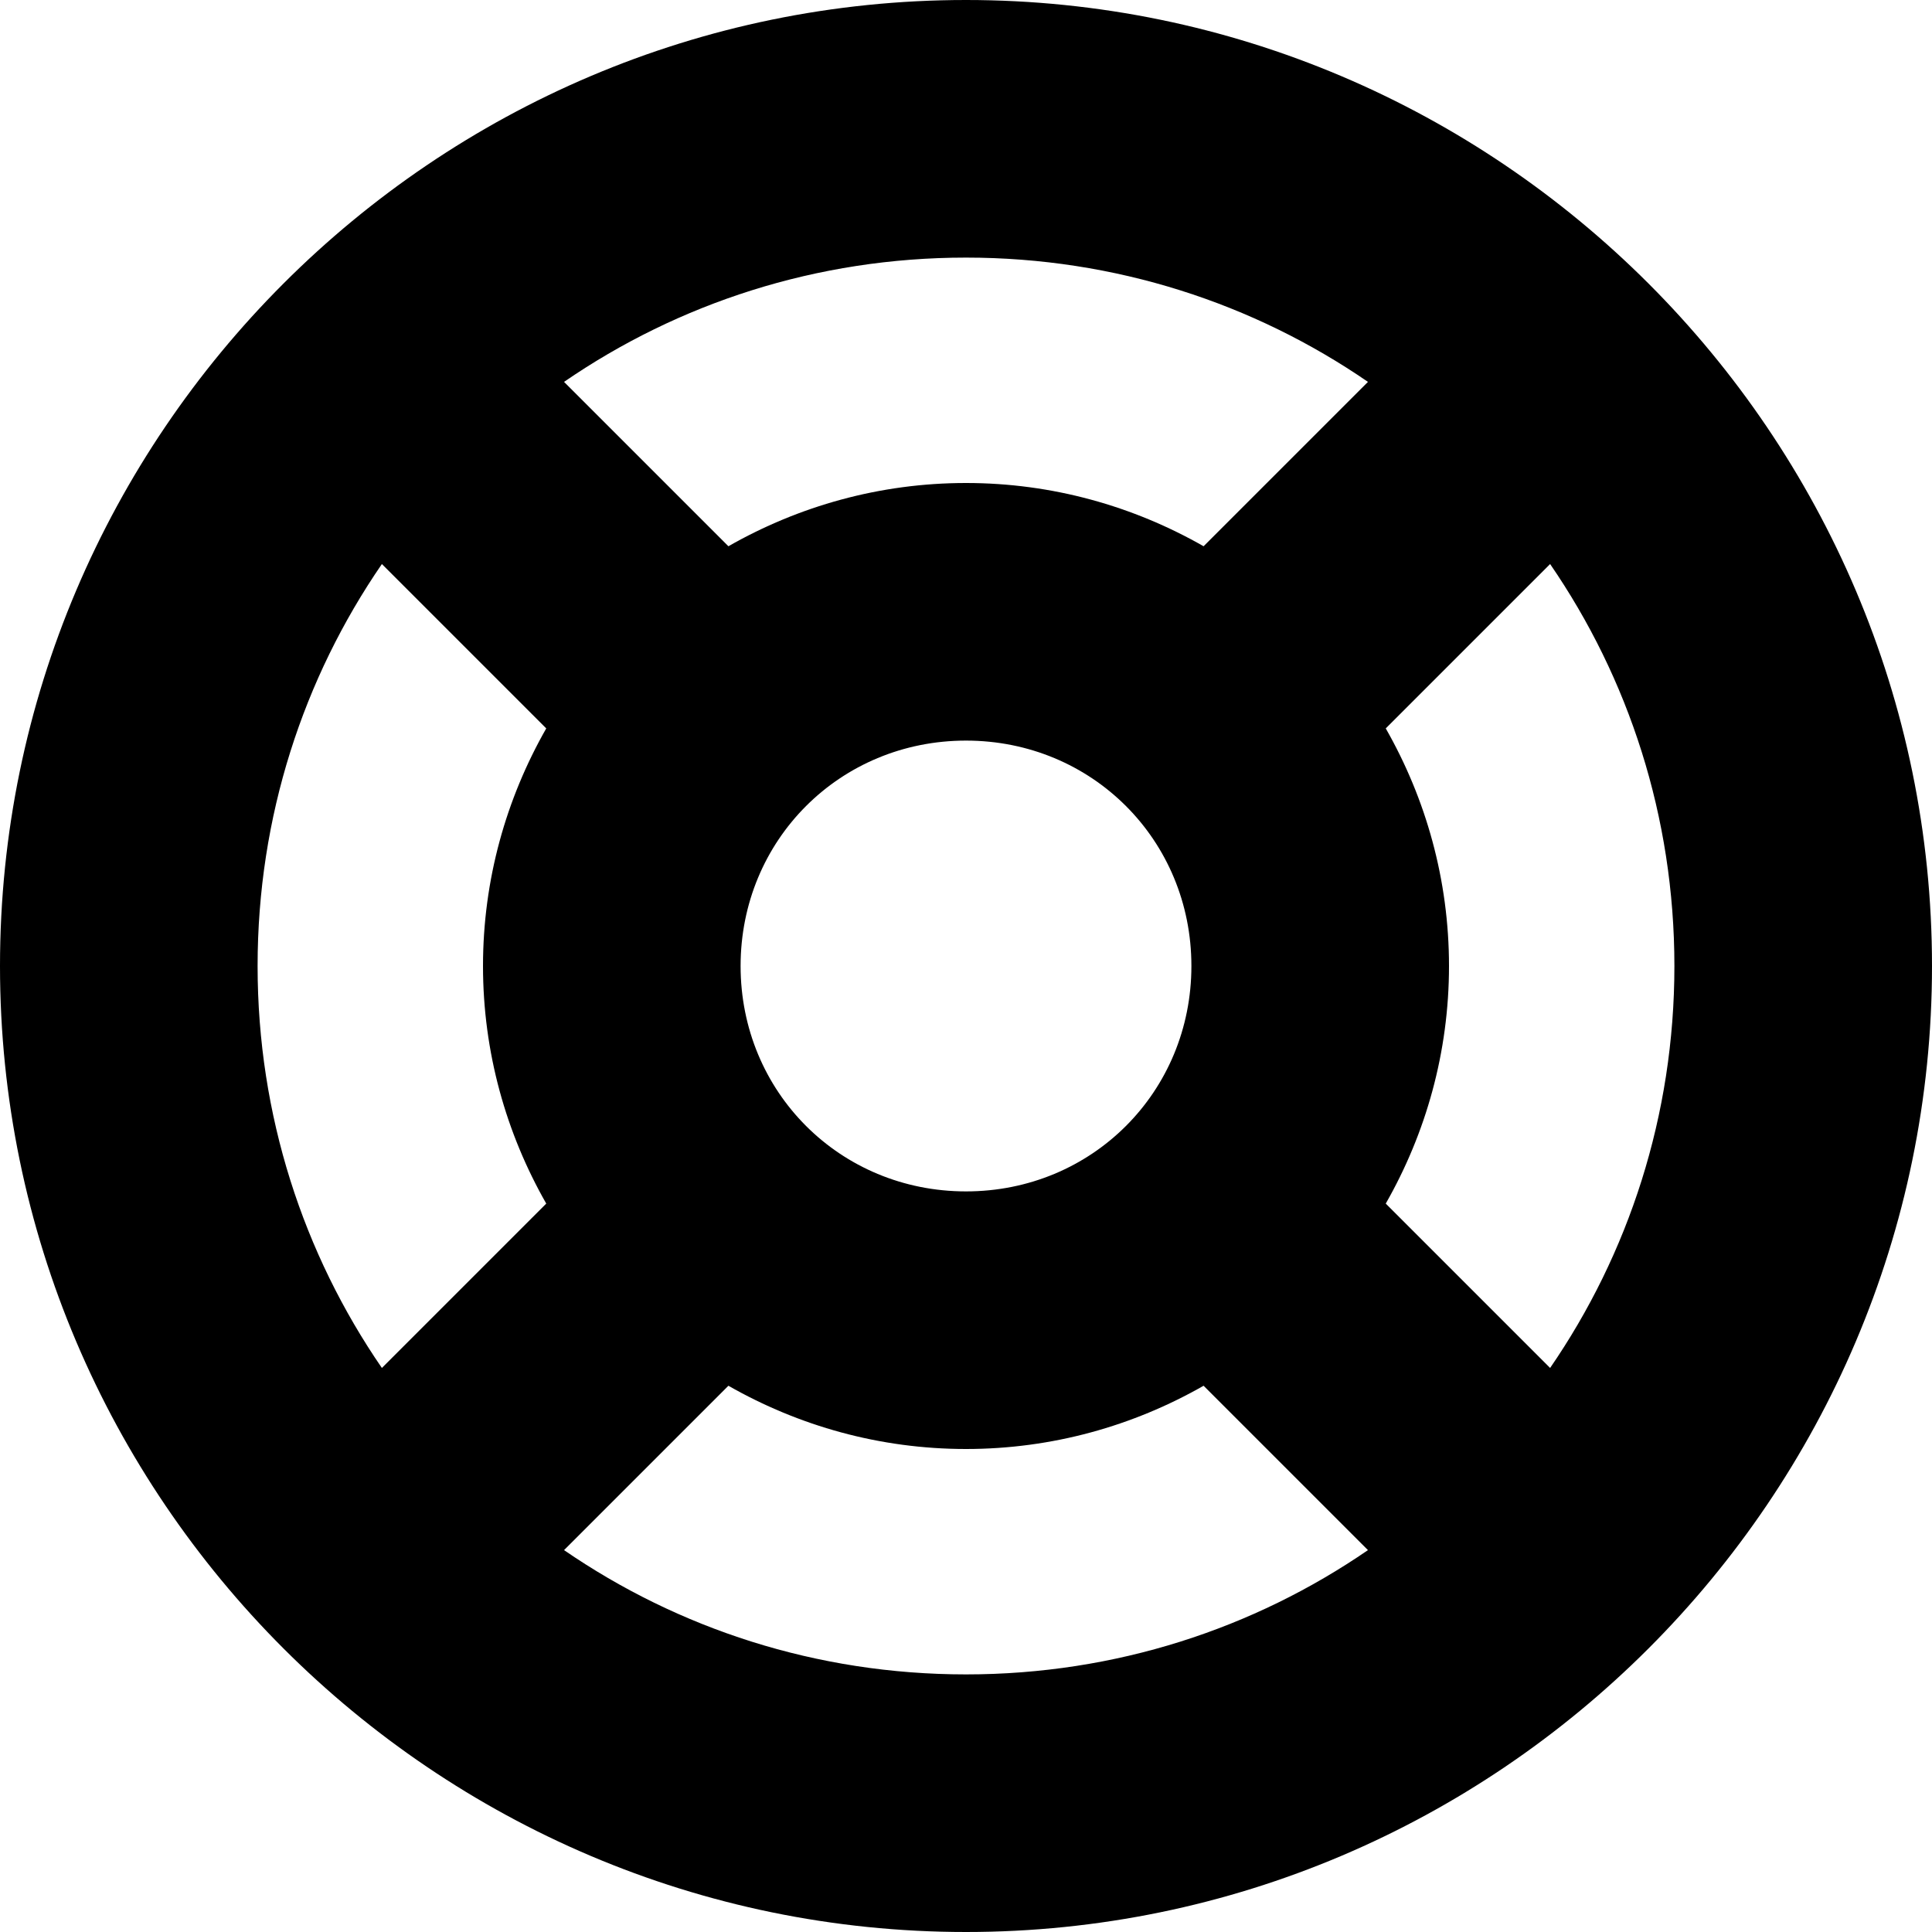 <?xml version="1.0" encoding="UTF-8" standalone="no"?>
<!-- Скачано с сайта svg4.ru / Downloaded from svg4.ru -->
<svg 
   viewBox="0 0 600 600"
   version="1.1"
   id="svg9724"
   sodipodi:docname="help.svg"
   inkscape:version="1.2.2 (1:1.2.2+202212051550+b0a8486541)"
   width="600"
   height="600"
   xmlns:inkscape="http://www.inkscape.org/namespaces/inkscape"
   xmlns:sodipodi="http://sodipodi.sourceforge.net/DTD/sodipodi-0.dtd"
   xmlns="http://www.w3.org/2000/svg"
   xmlns:svg="http://www.w3.org/2000/svg">
  <defs
     id="defs9728" />
  <sodipodi:namedview
     id="namedview9726"
     pagecolor="#ffffff"
     bordercolor="#666666"
     borderopacity="1.0"
     inkscape:showpageshadow="2"
     inkscape:pageopacity="0.0"
     inkscape:pagecheckerboard="0"
     inkscape:deskcolor="#d1d1d1"
     showgrid="true"
     inkscape:zoom="0.59480855"
     inkscape:cx="27.740018"
     inkscape:cy="426.18755"
     inkscape:window-width="1920"
     inkscape:window-height="1009"
     inkscape:window-x="0"
     inkscape:window-y="1080"
     inkscape:window-maximized="1"
     inkscape:current-layer="svg9724"
     showguides="true">
    <inkscape:grid
       type="xygrid"
       id="grid9972"
       originx="0"
       originy="0" />
    <sodipodi:guide
       position="-260,300"
       orientation="0,-1"
       id="guide383"
       inkscape:locked="false" />
    <sodipodi:guide
       position="300,520"
       orientation="1,0"
       id="guide385"
       inkscape:locked="false" />
    <sodipodi:guide
       position="240,520"
       orientation="0,-1"
       id="guide939"
       inkscape:locked="false" />
    <sodipodi:guide
       position="220,80"
       orientation="0,-1"
       id="guide941"
       inkscape:locked="false" />
    <sodipodi:guide
       position="560,200"
       orientation="0,-1"
       id="guide1806"
       inkscape:locked="false" />
    <sodipodi:guide
       position="0,0"
       orientation="0.707,-0.707"
       id="guide1803"
       inkscape:locked="false" />
    <sodipodi:guide
       position="600,0"
       orientation="-0.707,-0.707"
       id="guide1805"
       inkscape:locked="false" />
  </sodipodi:namedview>
  
  <path
     id="path345"
     style="color:#000000;fill:#000000;stroke-linecap:round;stroke-linejoin:round;-inkscape-stroke:none;paint-order:stroke fill markers"
     d="M 300 0 C 134.789 0 0 134.789 0 300 C 0 465.211 134.789 600 300 600 C 465.211 600 600 465.211 600 300 C 600 134.789 465.211 0 300 0 z M 300 80 C 346.457 80 389.417 94.251 424.832 118.598 L 373.787 169.643 C 351.95 157.176 326.764 150 300 150 C 273.236 150 248.05 157.176 226.213 169.643 L 175.168 118.598 C 210.583 94.251 253.543 80 300 80 z M 118.598 175.168 L 169.643 226.213 C 157.176 248.05 150 273.236 150 300 C 150 326.764 157.176 351.95 169.643 373.787 L 118.598 424.832 C 94.251 389.417 80 346.457 80 300 C 80 253.543 94.251 210.583 118.598 175.168 z M 481.402 175.168 C 505.749 210.583 520 253.543 520 300 C 520 346.457 505.749 389.417 481.402 424.832 L 430.357 373.787 C 442.824 351.95 450 326.764 450 300 C 450 273.236 442.824 248.05 430.357 226.213 L 481.402 175.168 z M 300 230 C 339.134 230 370 260.866 370 300 C 370 339.134 339.134 370 300 370 C 260.866 370 230 339.134 230 300 C 230 260.866 260.866 230 300 230 z M 226.213 430.357 C 248.05 442.824 273.236 450 300 450 C 326.764 450 351.95 442.824 373.787 430.357 L 424.832 481.402 C 389.417 505.749 346.457 520 300 520 C 253.543 520 210.583 505.749 175.168 481.402 L 226.213 430.357 z " />
</svg>